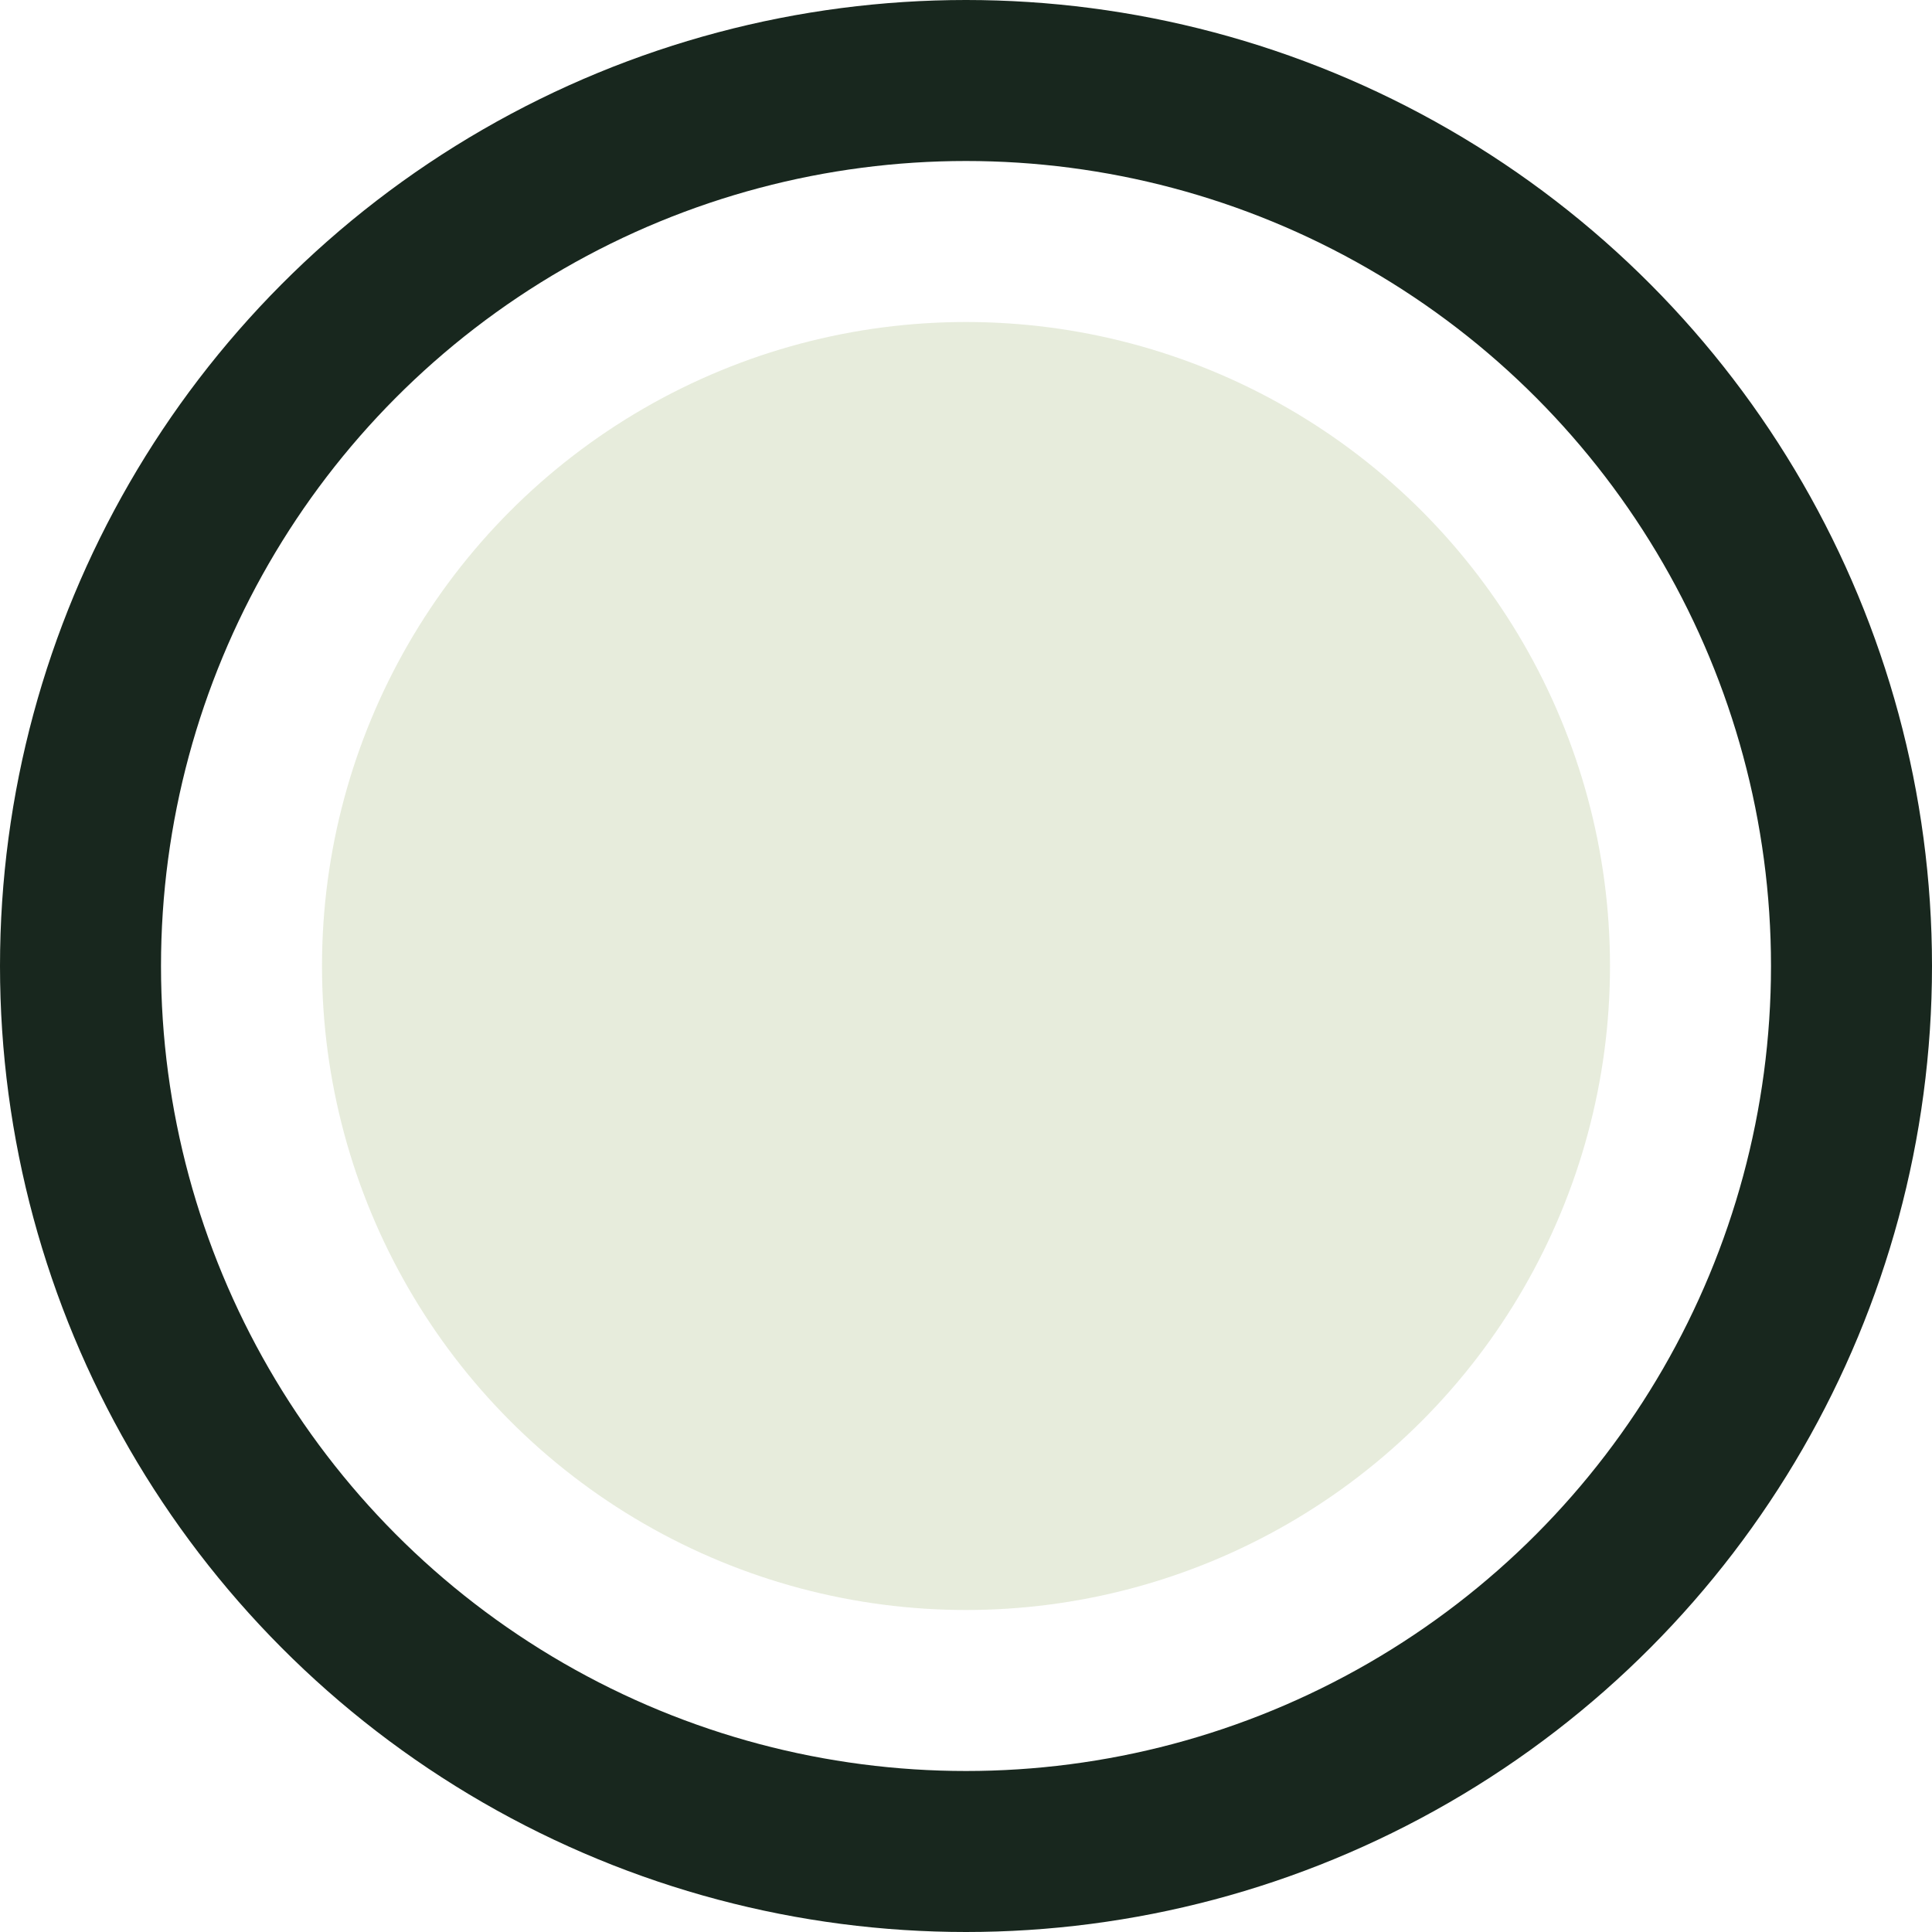 <svg width="24" height="24" viewBox="0 0 24 24" fill="none" xmlns="http://www.w3.org/2000/svg">
<circle cx="12" cy="12" r="11" stroke="#18271E" stroke-width="2"/>
<circle cx="12" cy="12" r="8" fill="#8AA153" fill-opacity="0.2"/>
</svg>
